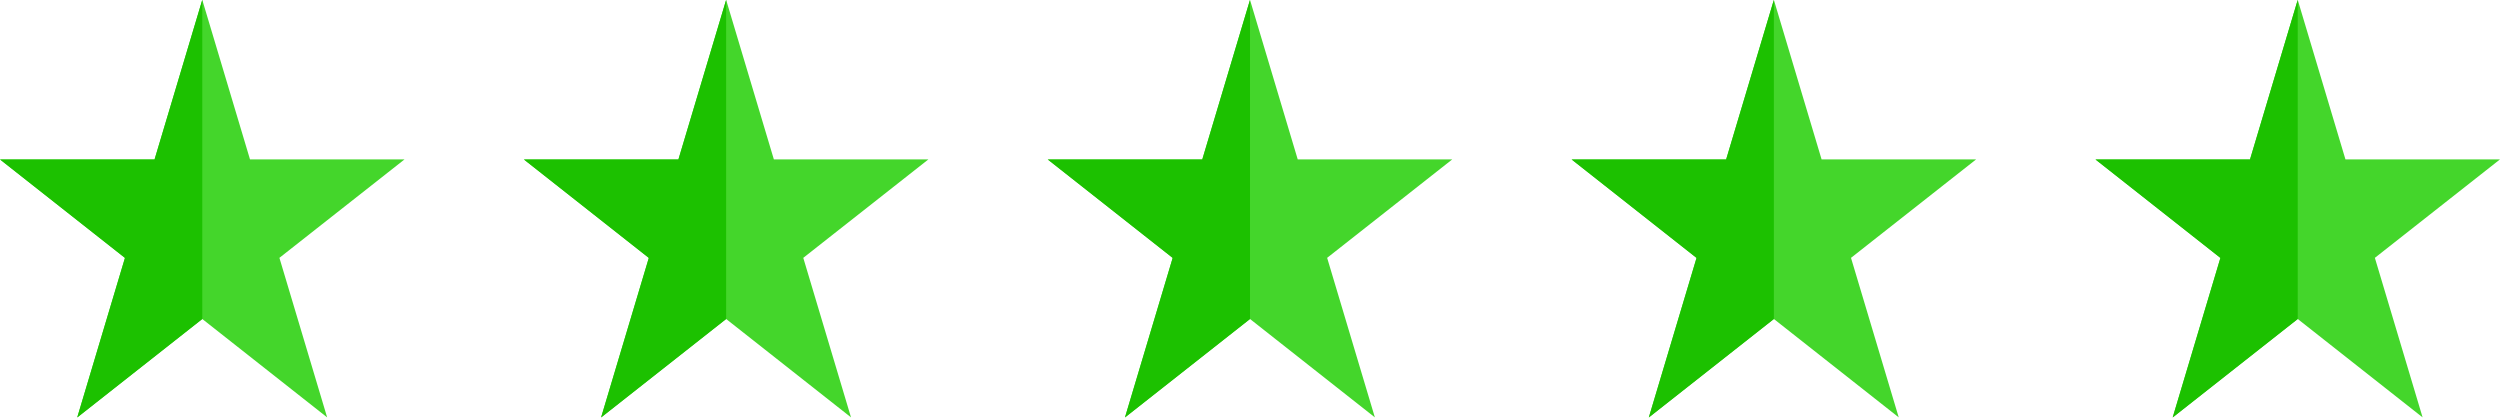 <svg xmlns="http://www.w3.org/2000/svg" width="83.81" height="14" viewBox="0 0 83.81 14"><g transform="translate(-440.736 -2203.42)"><g transform="translate(337.08 -1115.397)"><path d="M59.169,2.5l1.6,5.348h5.18l-4.194,3.3,1.6,5.348-4.188-3.3-4.191,3.3,1.6-5.348-4.188-3.3h5.18Z" transform="translate(121.516 3316.313)" fill="#44d62b"/><path d="M59.169,2.5l0,10.7-4.191,3.3,1.6-5.348-4.188-3.3h5.18Z" transform="translate(121.516 3316.313)" fill="#1cc100"/></g><g transform="translate(319.518 -1115.397)"><path d="M59.169,2.5l1.6,5.348h5.18l-4.194,3.3,1.6,5.348-4.188-3.3-4.191,3.3,1.6-5.348-4.188-3.3h5.18Z" transform="translate(121.516 3316.313)" fill="#44d62b"/><path d="M59.169,2.5l0,10.7-4.191,3.3,1.6-5.348-4.188-3.3h5.18Z" transform="translate(121.516 3316.313)" fill="#1cc100"/></g><g transform="translate(301.956 -1115.397)"><path d="M59.169,2.5l1.6,5.348h5.18l-4.194,3.3,1.6,5.348-4.188-3.3-4.191,3.3,1.6-5.348-4.188-3.3h5.18Z" transform="translate(121.516 3316.313)" fill="#44d62b"/><path d="M59.169,2.5l0,10.7-4.191,3.3,1.6-5.348-4.188-3.3h5.18Z" transform="translate(121.516 3316.313)" fill="#1cc100"/></g><g transform="translate(284.394 -1115.397)"><path d="M59.169,2.5l1.6,5.348h5.18l-4.194,3.3,1.6,5.348-4.188-3.3-4.191,3.3,1.6-5.348-4.188-3.3h5.18Z" transform="translate(121.516 3316.313)" fill="#44d62b"/><path d="M59.169,2.5l0,10.7-4.191,3.3,1.6-5.348-4.188-3.3h5.18Z" transform="translate(121.516 3316.313)" fill="#1cc100"/></g><g transform="translate(266.832 -1115.397)"><path d="M59.169,2.5l1.6,5.348h5.18l-4.194,3.3,1.6,5.348-4.188-3.3-4.191,3.3,1.6-5.348-4.188-3.3h5.18Z" transform="translate(121.516 3316.313)" fill="#44d62b"/><path d="M59.169,2.5l0,10.7-4.191,3.3,1.6-5.348-4.188-3.3h5.18Z" transform="translate(121.516 3316.313)" fill="#1cc100"/></g></g></svg>
